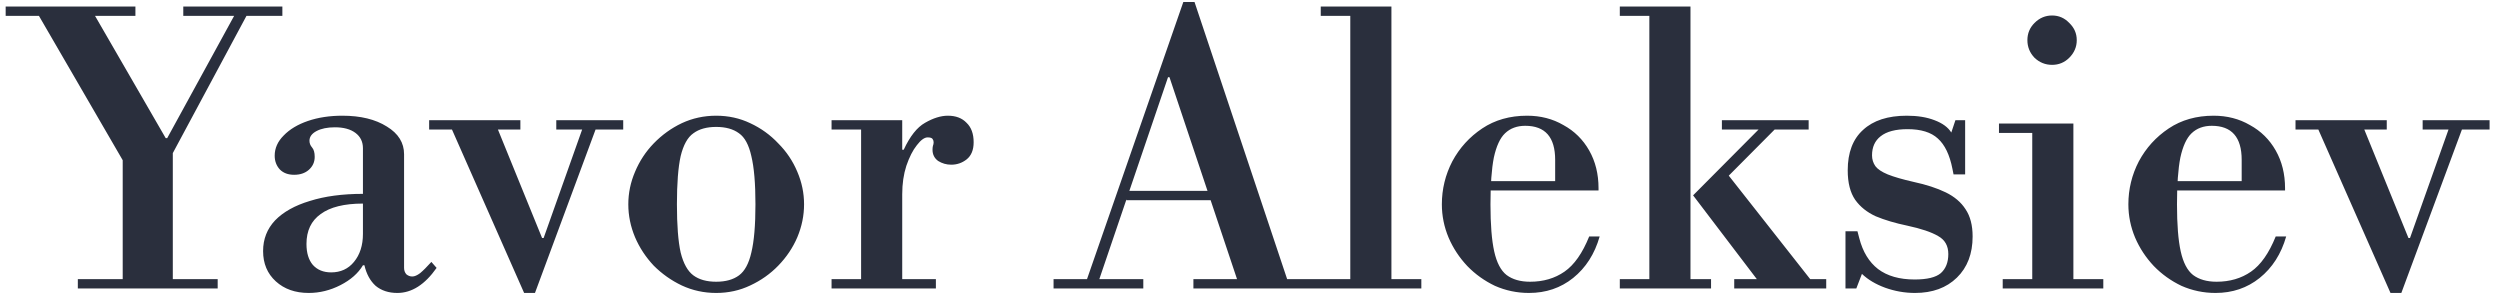 <svg width="234" height="28" viewBox="0 0 234 28" fill="none" xmlns="http://www.w3.org/2000/svg">
<path d="M7.285 27V26.125H11.485V14.995L3.645 1.485H0.53V0.61H12.675V1.485H8.895L15.51 12.93H15.65L21.915 1.485H17.155V0.61H26.43V1.485H23.07L16.175 14.33V26.125H20.375V27H7.285ZM28.896 27.42C27.636 27.42 26.61 27.058 25.816 26.335C25.023 25.612 24.626 24.667 24.626 23.5C24.626 22.38 25 21.423 25.746 20.63C26.516 19.837 27.601 19.23 29.001 18.81C30.401 18.367 32.058 18.145 33.971 18.145V13.875C33.971 13.268 33.738 12.79 33.271 12.44C32.805 12.09 32.163 11.915 31.346 11.915C30.646 11.915 30.075 12.032 29.631 12.265C29.188 12.498 28.966 12.802 28.966 13.175C28.966 13.408 29.048 13.618 29.211 13.805C29.375 13.992 29.456 14.283 29.456 14.68C29.456 15.17 29.27 15.578 28.896 15.905C28.546 16.208 28.091 16.36 27.531 16.36C26.971 16.36 26.528 16.197 26.201 15.87C25.875 15.52 25.711 15.088 25.711 14.575C25.711 13.875 25.991 13.245 26.551 12.685C27.111 12.102 27.87 11.647 28.826 11.32C29.783 10.993 30.856 10.83 32.046 10.83C33.75 10.83 35.138 11.168 36.211 11.845C37.285 12.498 37.821 13.362 37.821 14.435V25.075C37.821 25.308 37.891 25.507 38.031 25.67C38.195 25.81 38.381 25.88 38.591 25.88C38.801 25.88 39.046 25.775 39.326 25.565C39.606 25.332 39.956 24.982 40.376 24.515L40.866 25.075C39.77 26.638 38.545 27.42 37.191 27.42C36.375 27.42 35.698 27.198 35.161 26.755C34.648 26.288 34.298 25.647 34.111 24.83H33.971C33.528 25.577 32.828 26.195 31.871 26.685C30.915 27.175 29.923 27.42 28.896 27.42ZM30.996 25.495C31.883 25.495 32.595 25.168 33.131 24.515C33.691 23.838 33.971 22.963 33.971 21.89V19.055C32.221 19.055 30.903 19.382 30.016 20.035C29.13 20.665 28.686 21.598 28.686 22.835C28.686 23.675 28.885 24.328 29.281 24.795C29.701 25.262 30.273 25.495 30.996 25.495ZM40.168 12.125V11.25H48.708V12.125H40.168ZM52.068 12.125V11.25H58.333V12.125H52.068ZM49.058 27.42L42.058 11.565L46.293 11.355L50.738 22.275H50.913L49.058 27.42ZM49.058 27.42L54.588 11.845H55.848L50.073 27.42H49.058ZM67.035 27.42C65.892 27.42 64.819 27.187 63.815 26.72C62.835 26.253 61.96 25.635 61.19 24.865C60.444 24.072 59.86 23.185 59.44 22.205C59.02 21.202 58.81 20.175 58.81 19.125C58.81 18.075 59.02 17.06 59.44 16.08C59.86 15.077 60.444 14.19 61.19 13.42C61.96 12.627 62.835 11.997 63.815 11.53C64.819 11.063 65.892 10.83 67.035 10.83C68.178 10.83 69.24 11.063 70.22 11.53C71.224 11.997 72.099 12.627 72.845 13.42C73.615 14.19 74.21 15.077 74.63 16.08C75.05 17.06 75.26 18.075 75.26 19.125C75.26 20.175 75.05 21.202 74.63 22.205C74.21 23.185 73.615 24.072 72.845 24.865C72.099 25.635 71.224 26.253 70.22 26.72C69.24 27.187 68.178 27.42 67.035 27.42ZM67.035 26.37C67.922 26.37 68.633 26.172 69.17 25.775C69.707 25.378 70.092 24.667 70.325 23.64C70.582 22.59 70.71 21.085 70.71 19.125C70.71 17.165 70.582 15.66 70.325 14.61C70.092 13.56 69.707 12.848 69.17 12.475C68.633 12.078 67.922 11.88 67.035 11.88C66.148 11.88 65.437 12.078 64.9 12.475C64.364 12.848 63.967 13.56 63.71 14.61C63.477 15.66 63.36 17.165 63.36 19.125C63.36 21.085 63.477 22.59 63.71 23.64C63.967 24.667 64.364 25.378 64.9 25.775C65.437 26.172 66.148 26.37 67.035 26.37ZM77.834 27V26.125H80.599V12.125H77.834V11.25H84.448V14.015H84.588C85.172 12.755 85.837 11.915 86.584 11.495C87.353 11.052 88.065 10.83 88.719 10.83C89.465 10.83 90.049 11.052 90.469 11.495C90.912 11.915 91.133 12.522 91.133 13.315C91.133 14.038 90.912 14.575 90.469 14.925C90.049 15.252 89.57 15.415 89.034 15.415C88.59 15.415 88.182 15.298 87.808 15.065C87.459 14.808 87.284 14.458 87.284 14.015C87.284 13.875 87.295 13.758 87.319 13.665C87.365 13.548 87.388 13.432 87.388 13.315C87.388 13.198 87.353 13.093 87.284 13C87.213 12.907 87.062 12.86 86.829 12.86C86.525 12.86 86.187 13.105 85.814 13.595C85.44 14.062 85.114 14.703 84.834 15.52C84.577 16.313 84.448 17.2 84.448 18.18V26.125H87.599V27H77.834ZM115.903 26.475L109.463 7.225H109.323L109.078 6.21L110.758 0.19H111.808L120.593 26.475H115.903ZM98.613 27V26.125H107.013V27H98.613ZM105.438 18.74V17.865H116.778V18.74H105.438ZM111.703 27V26.125H123.708V27H111.703ZM101.623 26.475L110.758 0.19H111.808L109.673 6.21L102.778 26.475H101.623ZM126.387 26.475V1.17H130.237V26.475H126.387ZM123.622 27V26.125H133.037V27H123.622ZM123.622 1.485V0.61H130.237V1.485H123.622ZM143.113 27.42C141.993 27.42 140.932 27.198 139.928 26.755C138.948 26.288 138.085 25.67 137.338 24.9C136.592 24.107 136.008 23.22 135.588 22.24C135.168 21.237 134.958 20.198 134.958 19.125C134.958 17.702 135.285 16.36 135.938 15.1C136.615 13.84 137.548 12.813 138.738 12.02C139.928 11.227 141.328 10.83 142.938 10.83C144.198 10.83 145.33 11.122 146.333 11.705C147.36 12.265 148.165 13.058 148.748 14.085C149.332 15.112 149.623 16.29 149.623 17.62V17.83H138.178V16.955H145.563V14.96C145.563 12.837 144.63 11.775 142.763 11.775C141.993 11.775 141.363 12.008 140.873 12.475C140.407 12.918 140.057 13.677 139.823 14.75C139.613 15.823 139.508 17.282 139.508 19.125C139.508 21.015 139.625 22.485 139.858 23.535C140.092 24.585 140.477 25.32 141.013 25.74C141.573 26.16 142.308 26.37 143.218 26.37C144.455 26.37 145.528 26.055 146.438 25.425C147.348 24.795 148.118 23.698 148.748 22.135H149.728C149.262 23.768 148.433 25.063 147.243 26.02C146.077 26.953 144.7 27.42 143.113 27.42ZM164.704 26.475L158.474 18.285L161.694 16.29L169.709 26.475H164.704ZM151.614 27V26.125H160.154V27H151.614ZM162.324 27V26.125H170.934V27H162.324ZM154.379 26.475V1.17H158.229V26.475H154.379ZM159.979 18.285H158.474L164.879 11.845H166.384L159.979 18.285ZM151.614 1.485V0.61H158.229V1.485H151.614ZM161.169 12.125V11.25H169.289V12.125H161.169ZM179.247 27.42C178.29 27.42 177.357 27.257 176.447 26.93C175.56 26.603 174.837 26.172 174.277 25.635L173.752 27H172.737V21.645H173.857L174.032 22.31C174.359 23.57 174.942 24.527 175.782 25.18C176.645 25.833 177.789 26.16 179.212 26.16C180.379 26.16 181.195 25.962 181.662 25.565C182.129 25.145 182.362 24.55 182.362 23.78C182.362 23.01 182.047 22.45 181.417 22.1C180.787 21.727 179.819 21.4 178.512 21.12C177.392 20.887 176.412 20.595 175.572 20.245C174.755 19.872 174.114 19.358 173.647 18.705C173.18 18.028 172.947 17.107 172.947 15.94C172.947 14.283 173.425 13.023 174.382 12.16C175.339 11.273 176.704 10.83 178.477 10.83C179.48 10.83 180.344 10.97 181.067 11.25C181.814 11.53 182.339 11.915 182.642 12.405L183.027 11.25H183.937V16.325H182.852L182.747 15.8C182.49 14.493 182.035 13.548 181.382 12.965C180.752 12.382 179.807 12.09 178.547 12.09C177.427 12.09 176.587 12.312 176.027 12.755C175.49 13.175 175.222 13.77 175.222 14.54C175.222 14.913 175.327 15.252 175.537 15.555C175.747 15.835 176.132 16.092 176.692 16.325C177.275 16.558 178.08 16.792 179.107 17.025C180.297 17.282 181.3 17.608 182.117 18.005C182.934 18.402 183.552 18.927 183.972 19.58C184.415 20.233 184.637 21.085 184.637 22.135C184.637 23.745 184.147 25.028 183.167 25.985C182.187 26.942 180.88 27.42 179.247 27.42ZM190.219 26.475V12.125H194.069V26.475H190.219ZM187.454 27V26.125H196.869V27H187.454ZM187.104 12.44V11.565H194.069V12.44H187.104ZM192.074 6.07C191.444 6.07 190.895 5.848 190.429 5.405C189.985 4.938 189.764 4.39 189.764 3.76C189.764 3.13 189.985 2.593 190.429 2.15C190.895 1.683 191.444 1.45 192.074 1.45C192.704 1.45 193.24 1.683 193.684 2.15C194.15 2.593 194.384 3.13 194.384 3.76C194.384 4.39 194.15 4.938 193.684 5.405C193.24 5.848 192.704 6.07 192.074 6.07ZM207.371 27.42C206.251 27.42 205.19 27.198 204.186 26.755C203.206 26.288 202.343 25.67 201.596 24.9C200.85 24.107 200.266 23.22 199.846 22.24C199.426 21.237 199.216 20.198 199.216 19.125C199.216 17.702 199.543 16.36 200.196 15.1C200.873 13.84 201.806 12.813 202.996 12.02C204.186 11.227 205.586 10.83 207.196 10.83C208.456 10.83 209.588 11.122 210.591 11.705C211.618 12.265 212.423 13.058 213.006 14.085C213.59 15.112 213.881 16.29 213.881 17.62V17.83H202.436V16.955H209.821V14.96C209.821 12.837 208.888 11.775 207.021 11.775C206.251 11.775 205.621 12.008 205.131 12.475C204.665 12.918 204.315 13.677 204.081 14.75C203.871 15.823 203.766 17.282 203.766 19.125C203.766 21.015 203.883 22.485 204.116 23.535C204.35 24.585 204.735 25.32 205.271 25.74C205.831 26.16 206.566 26.37 207.476 26.37C208.713 26.37 209.786 26.055 210.696 25.425C211.606 24.795 212.376 23.698 213.006 22.135H213.986C213.52 23.768 212.691 25.063 211.501 26.02C210.335 26.953 208.958 27.42 207.371 27.42ZM214.86 12.125V11.25H223.4V12.125H214.86ZM226.76 12.125V11.25H233.025V12.125H226.76ZM223.75 27.42L216.75 11.565L220.985 11.355L225.43 22.275H225.605L223.75 27.42ZM223.75 27.42L229.28 11.845H230.54L224.765 27.42H223.75Z" fill="#2A2F3D"/>
</svg>
